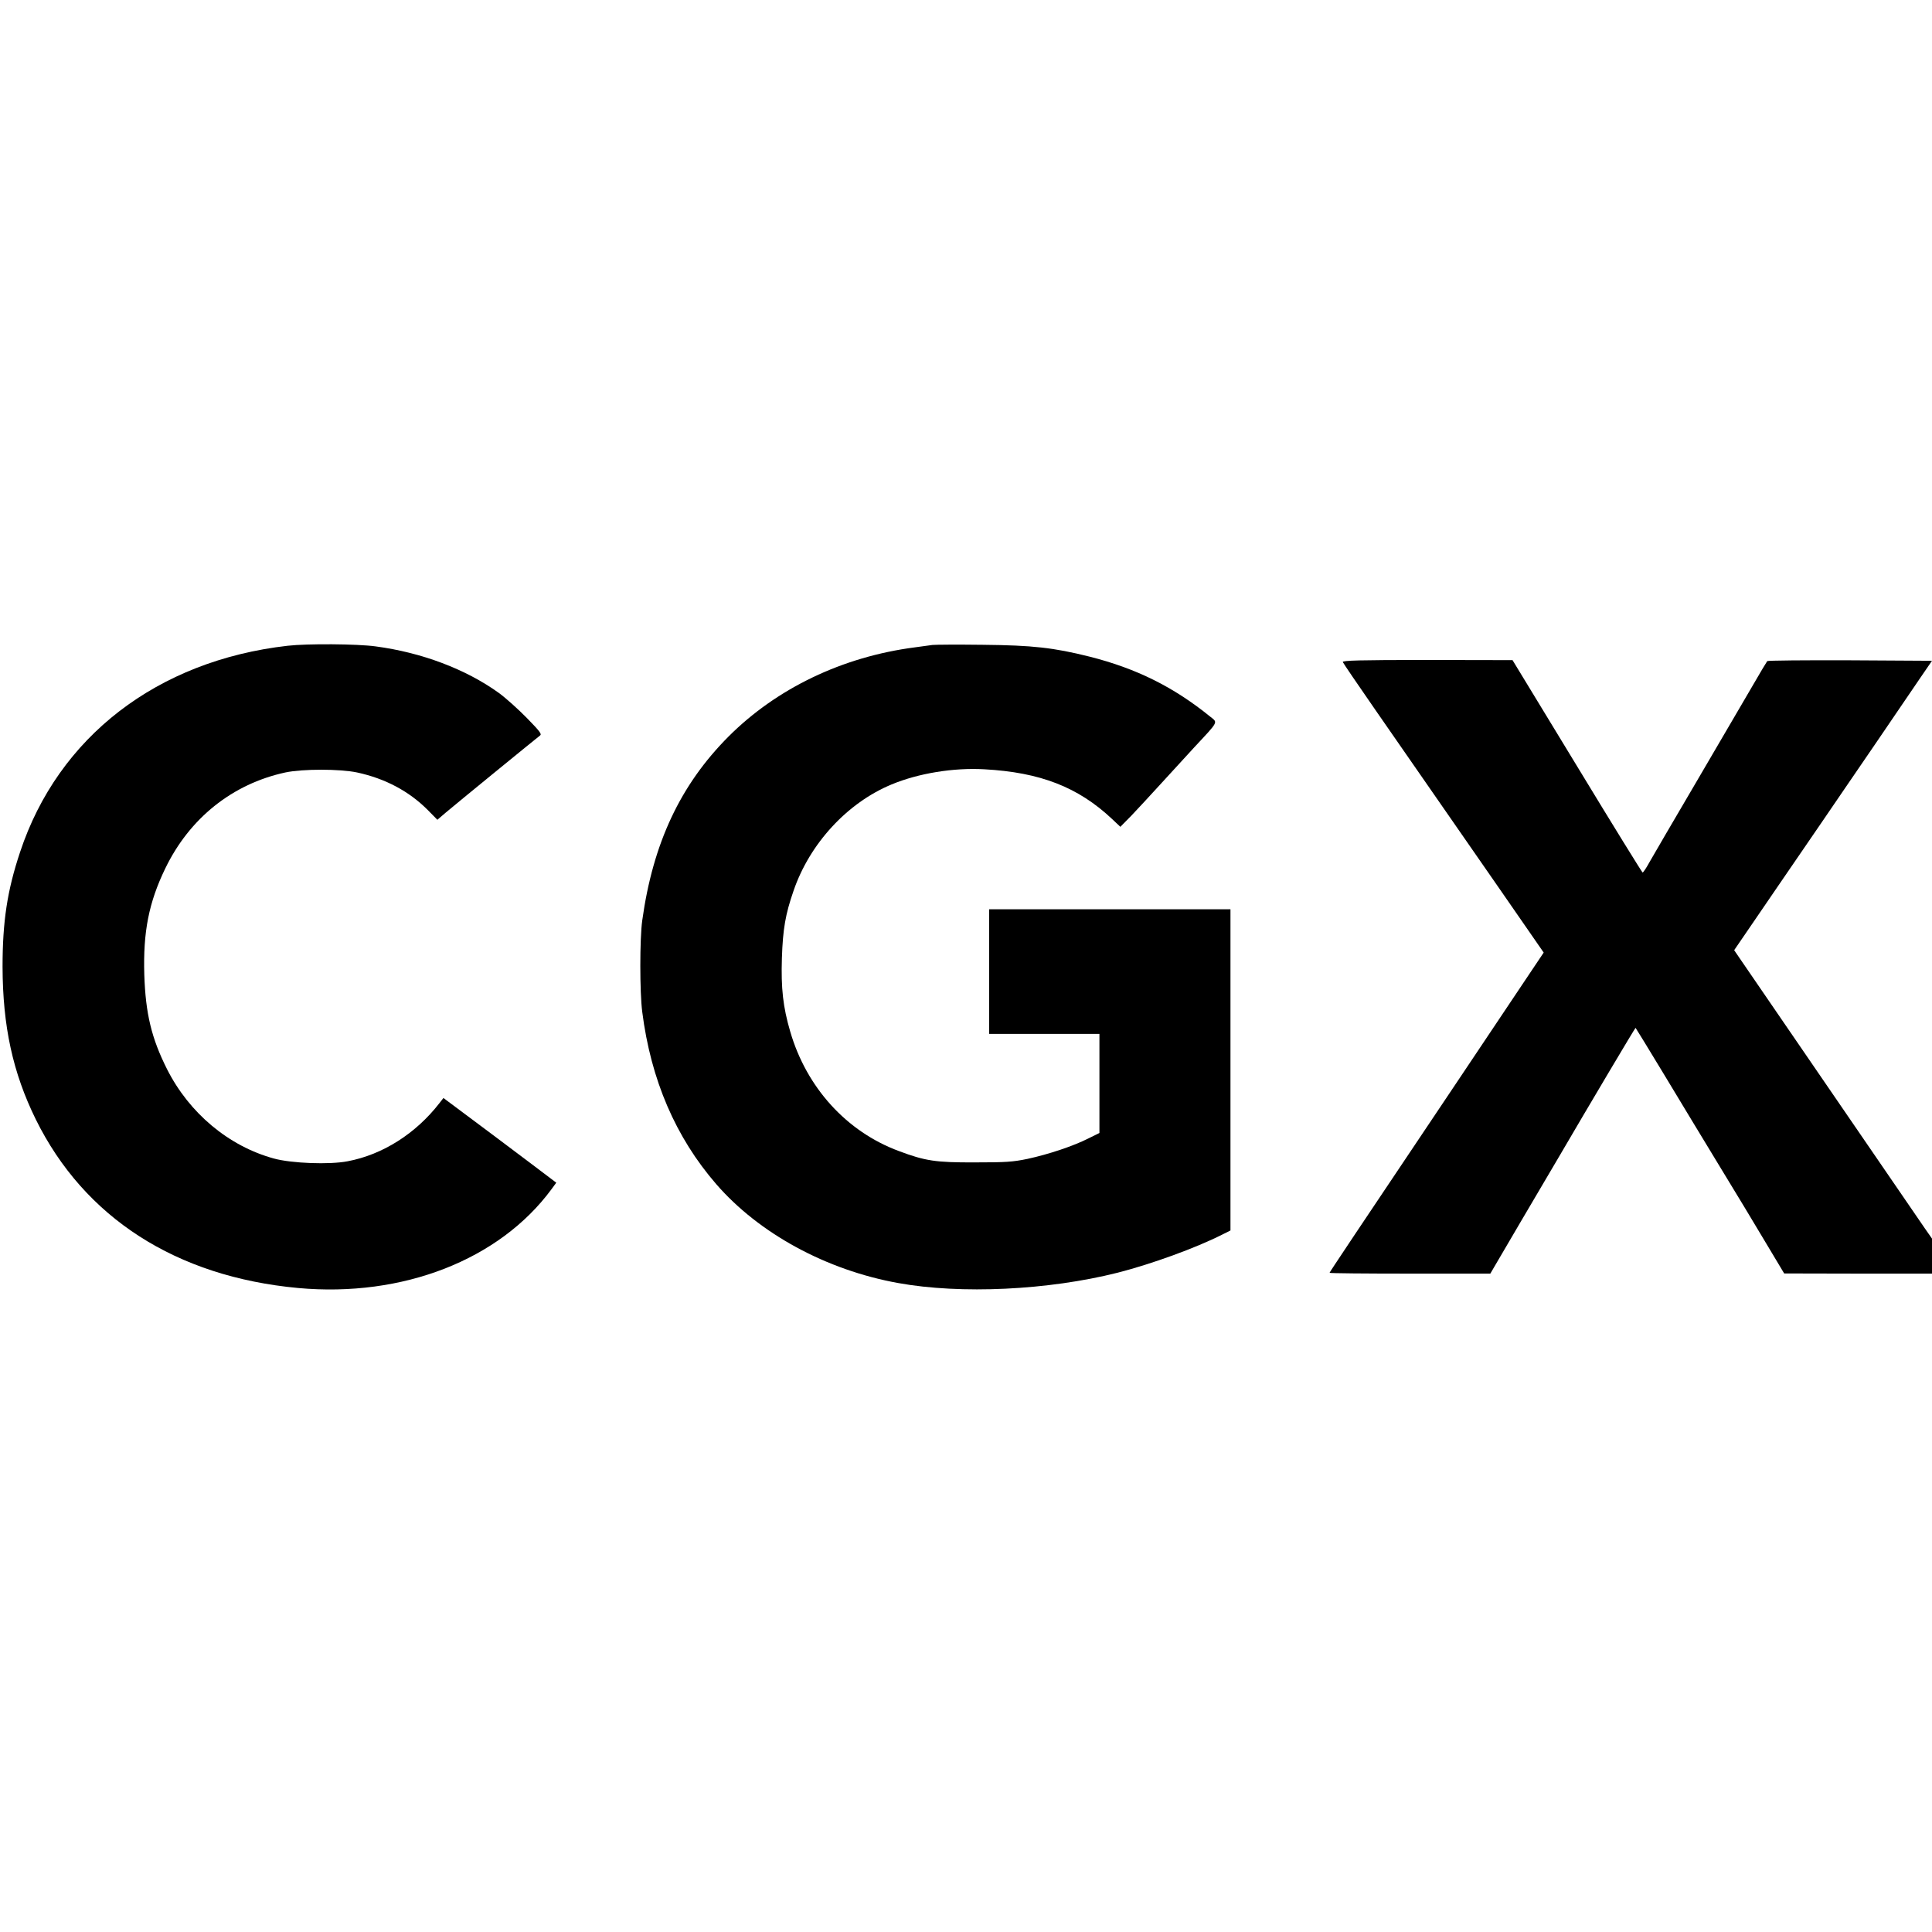 <?xml version="1.0" standalone="no"?>
<!DOCTYPE svg PUBLIC "-//W3C//DTD SVG 20010904//EN"
 "http://www.w3.org/TR/2001/REC-SVG-20010904/DTD/svg10.dtd">
<svg version="1.0" xmlns="http://www.w3.org/2000/svg"
 width="1209pt" height="1209pt" viewBox="0 0 1209 1209"
 preserveAspectRatio="xMidYMid meet">
<g transform="translate(0,1209) scale(0.1,-0.1)"
fill="#000000" stroke="none">
<path d="M1800 8049 c-816 -93 -1435 -570 -1674 -1290 -81 -242 -110 -436
-110 -719 1 -372 64 -662 208 -955 304 -615 877 -984 1641 -1055 655 -60 1260
176 1586 618 l30 41 -33 25 c-18 14 -177 134 -353 266 l-320 239 -25 -32
c-148 -191 -356 -323 -575 -364 -113 -22 -350 -13 -460 17 -283 77 -531 284
-670 560 -97 193 -134 347 -142 590 -8 268 28 452 131 665 152 315 420 529
751 601 109 23 341 23 450 0 176 -38 324 -117 441 -234 l61 -62 50 43 c66 56
572 469 592 484 13 9 1 25 -83 111 -54 55 -133 126 -176 157 -206 148 -482
252 -769 290 -116 16 -428 18 -551 4z"/>
<path d="M5835 8054 c-16 -2 -66 -9 -110 -15 -454 -59 -865 -257 -1166 -558
-302 -303 -473 -668 -540 -1151 -16 -113 -16 -451 0 -572 54 -425 209 -785
463 -1078 268 -309 689 -538 1139 -619 392 -71 938 -45 1374 65 211 54 487
154 653 238 l52 26 0 1005 0 1005 -755 0 -755 0 0 -390 0 -390 345 0 345 0 0
-310 0 -310 -71 -35 c-91 -46 -245 -98 -379 -127 -92 -19 -134 -22 -330 -22
-244 -1 -310 9 -475 71 -327 121 -578 397 -680 748 -45 154 -58 269 -52 460 6
181 22 274 73 421 101 295 336 550 613 665 168 70 388 106 581 95 350 -19 587
-112 798 -310 l53 -50 68 69 c37 39 116 124 176 190 60 66 159 173 219 239
154 165 147 153 101 190 -230 187 -464 303 -757 377 -224 56 -355 71 -668 74
-157 2 -298 1 -315 -1z"/>
<path d="M8403 7947 c2 -6 93 -140 202 -297 109 -157 262 -377 340 -490 78
-113 271 -391 429 -618 l286 -413 -132 -197 c-72 -108 -254 -379 -403 -602
-648 -966 -805 -1201 -805 -1205 0 -3 226 -5 503 -5 l503 0 194 331 c107 181
213 361 235 399 187 320 478 810 480 808 2 -2 81 -131 176 -288 94 -157 253
-418 351 -580 99 -162 230 -379 291 -482 l112 -187 463 -1 462 0 0 110 0 109
-44 63 c-40 58 -426 621 -931 1358 -111 162 -216 315 -233 340 l-30 44 76 111
c41 60 137 200 212 310 75 110 191 279 257 375 66 96 216 317 335 490 118 173
247 362 286 420 l72 105 -512 3 c-281 1 -515 -1 -519 -5 -4 -5 -45 -73 -91
-153 -47 -80 -203 -347 -348 -595 -145 -247 -280 -478 -299 -512 -19 -35 -38
-63 -42 -63 -3 0 -188 299 -410 665 l-404 664 -534 1 c-424 0 -532 -3 -528
-13z"/>
</g>
</svg>

